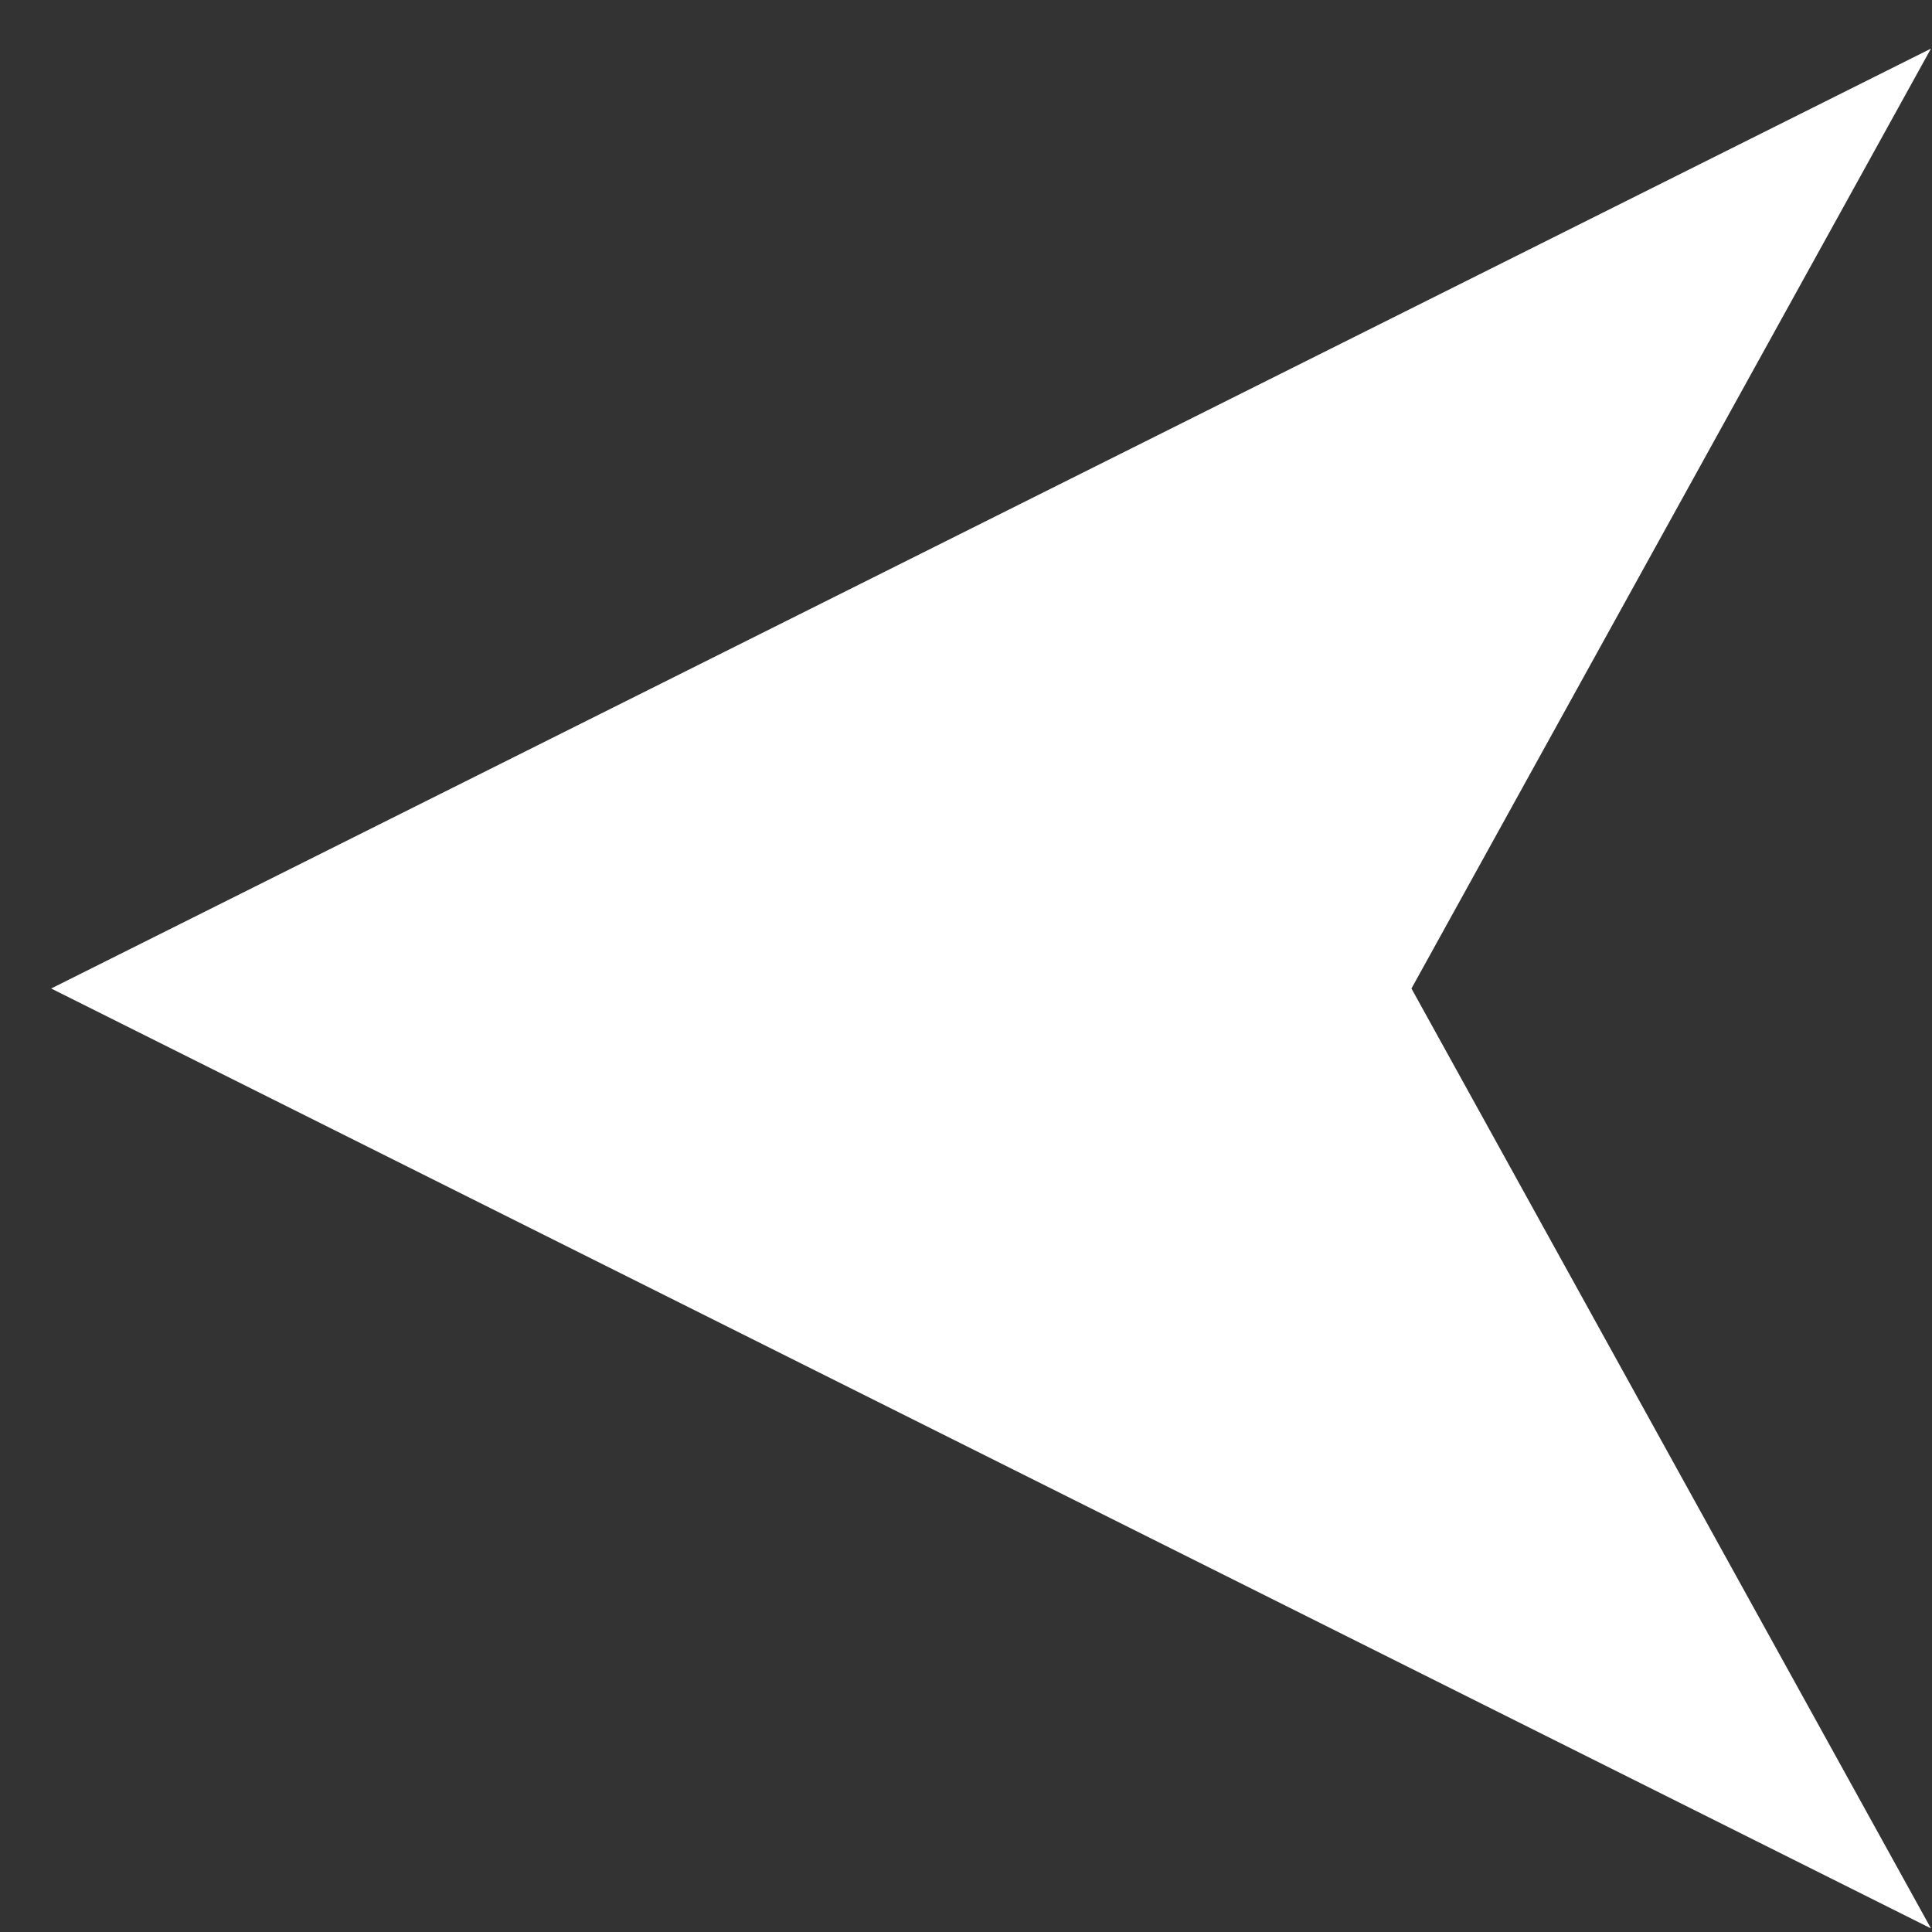 <svg width="37" height="37" viewBox="0 0 37 37" fill="none" xmlns="http://www.w3.org/2000/svg">
<rect x="0" y="0" width="37" height="37" fill="#333333" stroke="none"/>
<path d="M36.98 36.931L27.031 18.931L36.98 0.931L0.98 18.931L36.98 36.931Z" fill="white"/>
</svg>
